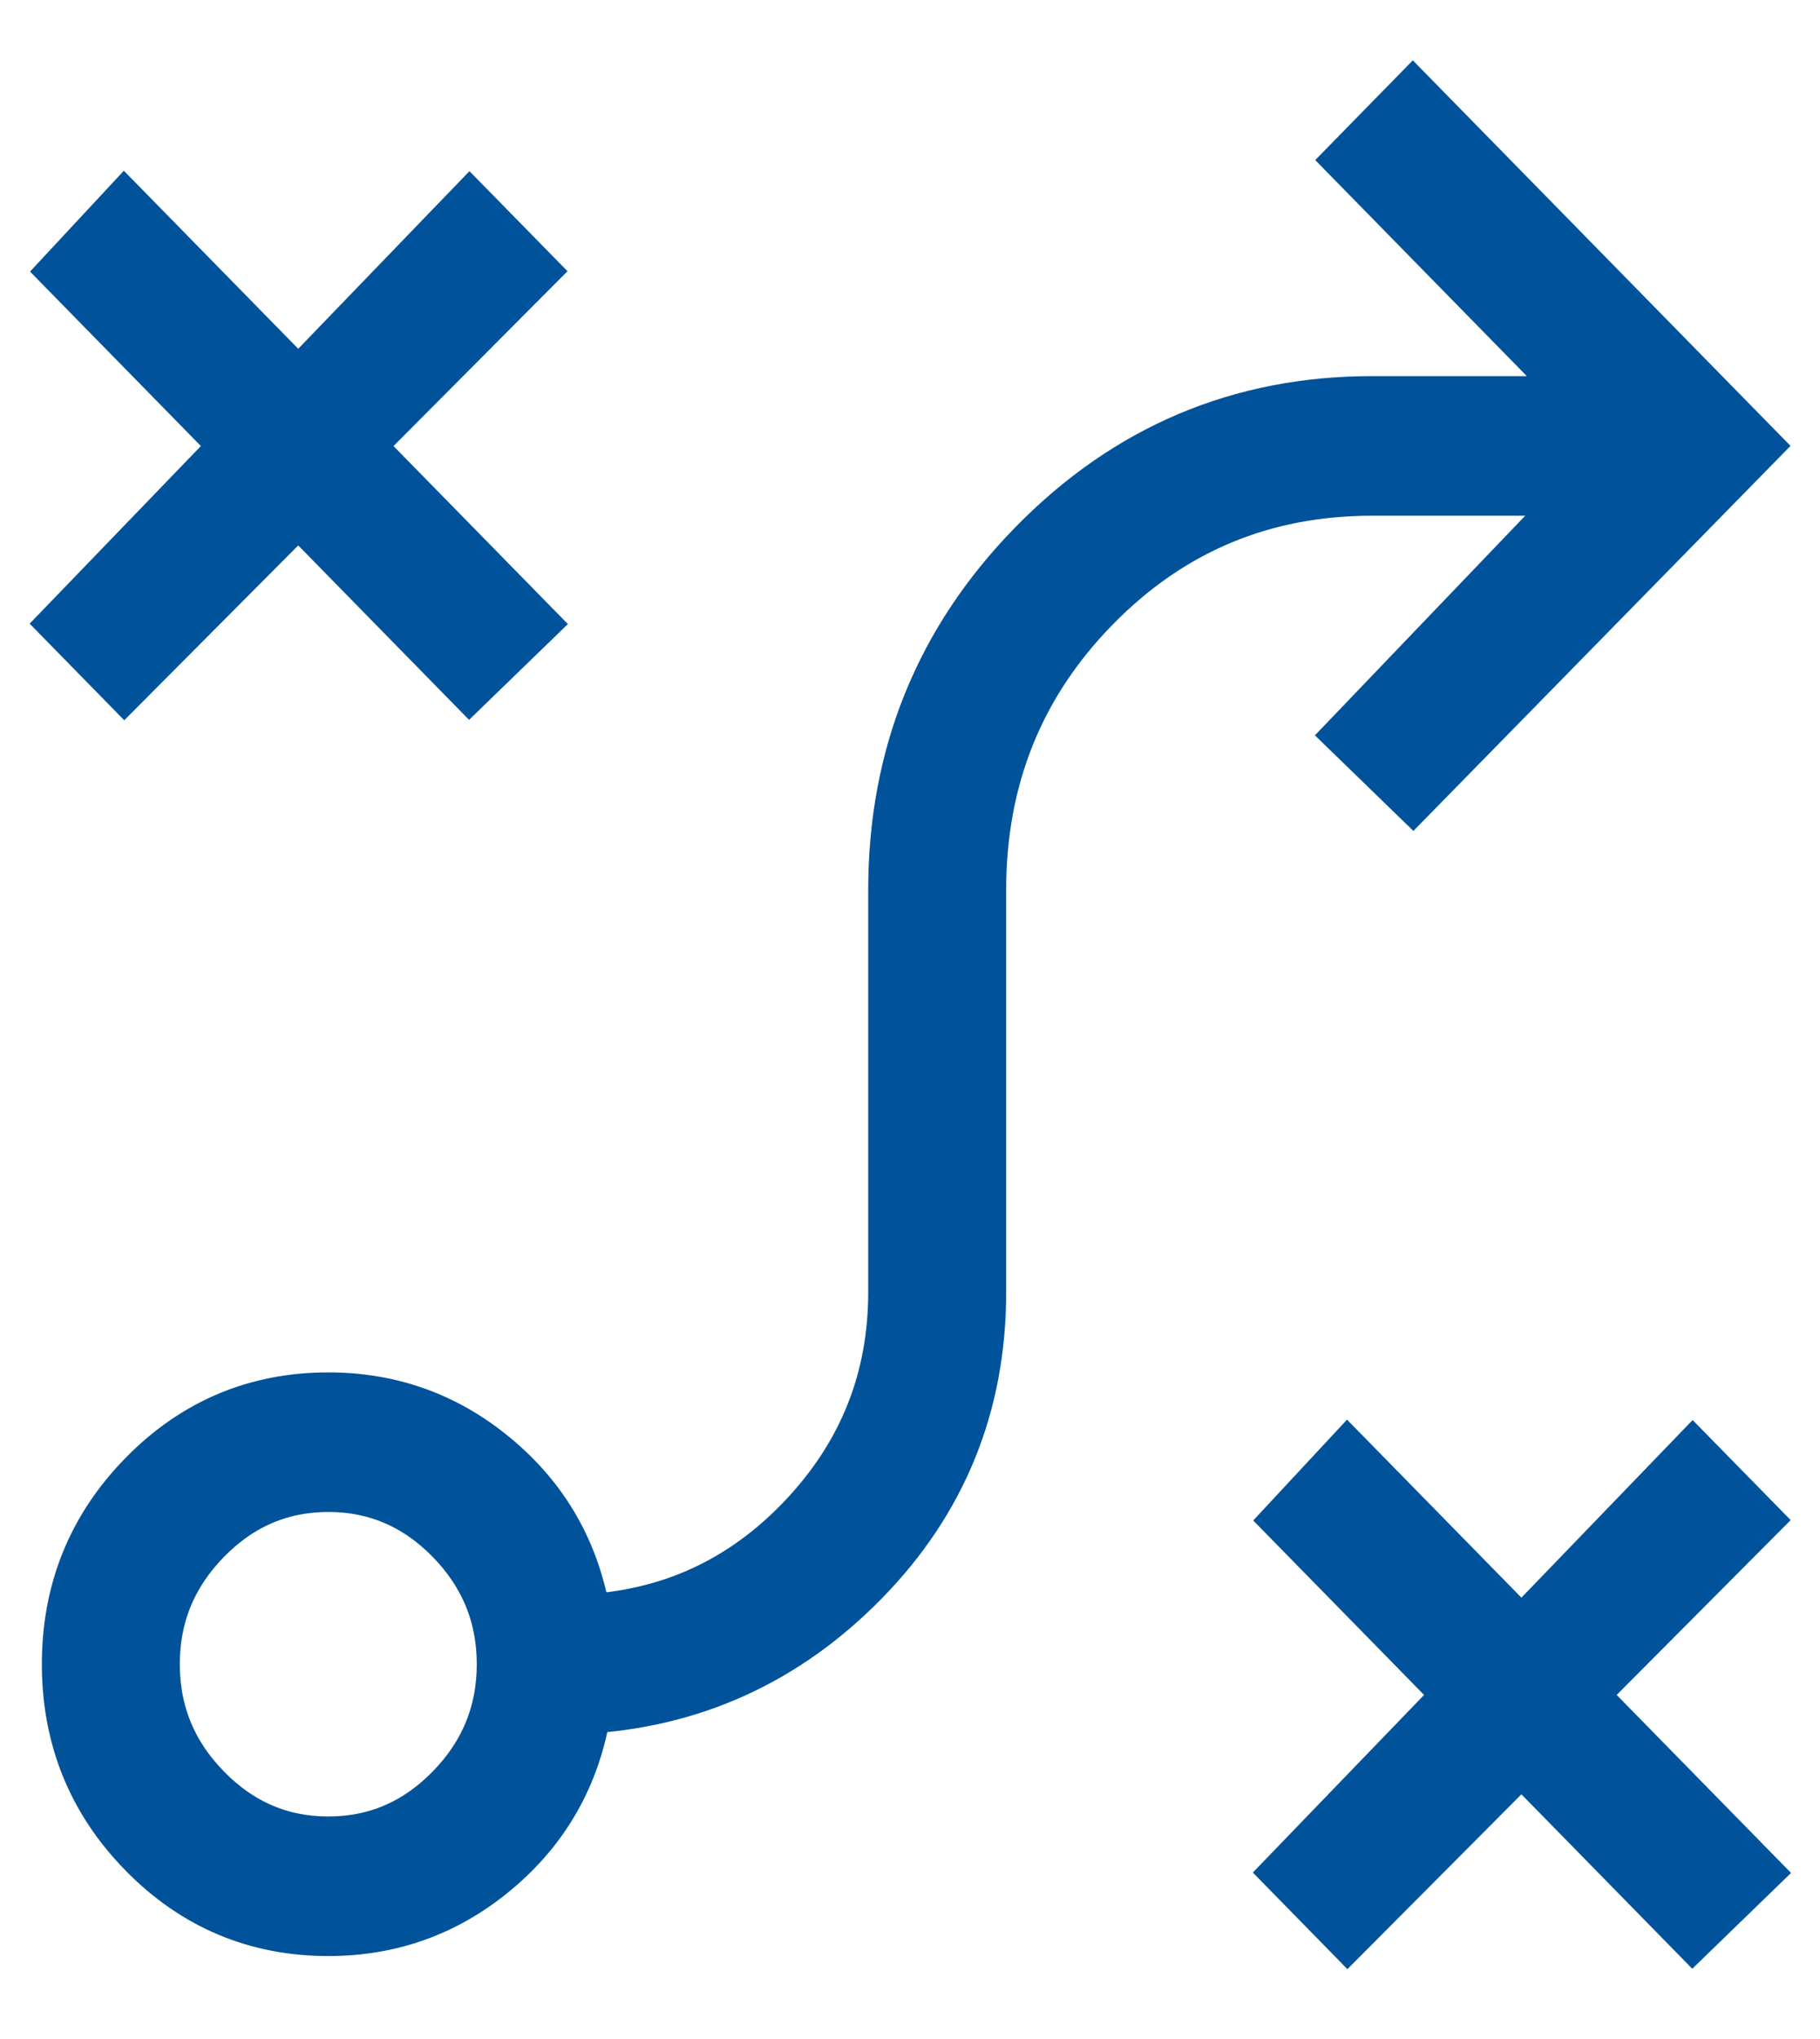 <svg width="25" height="28" viewBox="0 0 25 28" fill="none" xmlns="http://www.w3.org/2000/svg">
<path d="M18.511 26.436L17.802 25.712L20.154 23.273L17.802 20.872L18.511 20.11L20.901 22.549L23.253 20.11L24 20.872L21.61 23.273L24 25.712L23.253 26.436L20.901 24.035L18.511 26.436ZM4.51 25.369C5.182 25.369 5.761 25.121 6.246 24.625C6.731 24.13 6.974 23.539 6.974 22.853C6.974 22.168 6.731 21.577 6.246 21.081C5.761 20.586 5.182 20.338 4.51 20.338C3.838 20.338 3.259 20.586 2.774 21.081C2.288 21.577 2.045 22.168 2.045 22.853C2.045 23.539 2.288 24.13 2.774 24.625C3.259 25.121 3.838 25.369 4.51 25.369ZM4.51 26.436C3.539 26.436 2.711 26.087 2.027 25.388C1.342 24.689 1 23.844 1 22.853C1 21.863 1.342 21.018 2.027 20.319C2.711 19.62 3.539 19.271 4.51 19.271C5.381 19.271 6.146 19.557 6.806 20.129C7.466 20.7 7.858 21.431 7.982 22.32C9.202 22.269 10.235 21.799 11.081 20.91C11.928 20.021 12.351 18.966 12.351 17.747V12.221C12.351 10.392 12.985 8.829 14.255 7.533C15.524 6.238 17.055 5.59 18.847 5.59H21.984L18.661 2.198L19.407 1.436L24 6.123L19.407 10.811L18.661 10.087L21.946 6.657H18.847C17.329 6.657 16.041 7.197 14.983 8.277C13.925 9.356 13.396 10.671 13.396 12.221V17.747C13.396 19.271 12.867 20.573 11.809 21.653C10.751 22.733 9.476 23.311 7.982 23.387C7.858 24.276 7.466 25.007 6.806 25.578C6.146 26.15 5.381 26.436 4.51 26.436ZM1.709 9.286L1 8.562L3.352 6.123L1 3.722L1.709 2.96L4.099 5.399L6.451 2.96L7.198 3.722L4.808 6.123L7.198 8.562L6.451 9.286L4.099 6.885L1.709 9.286Z" fill="#00539A" stroke="#00539A" stroke-width="0.85"/>
</svg>
